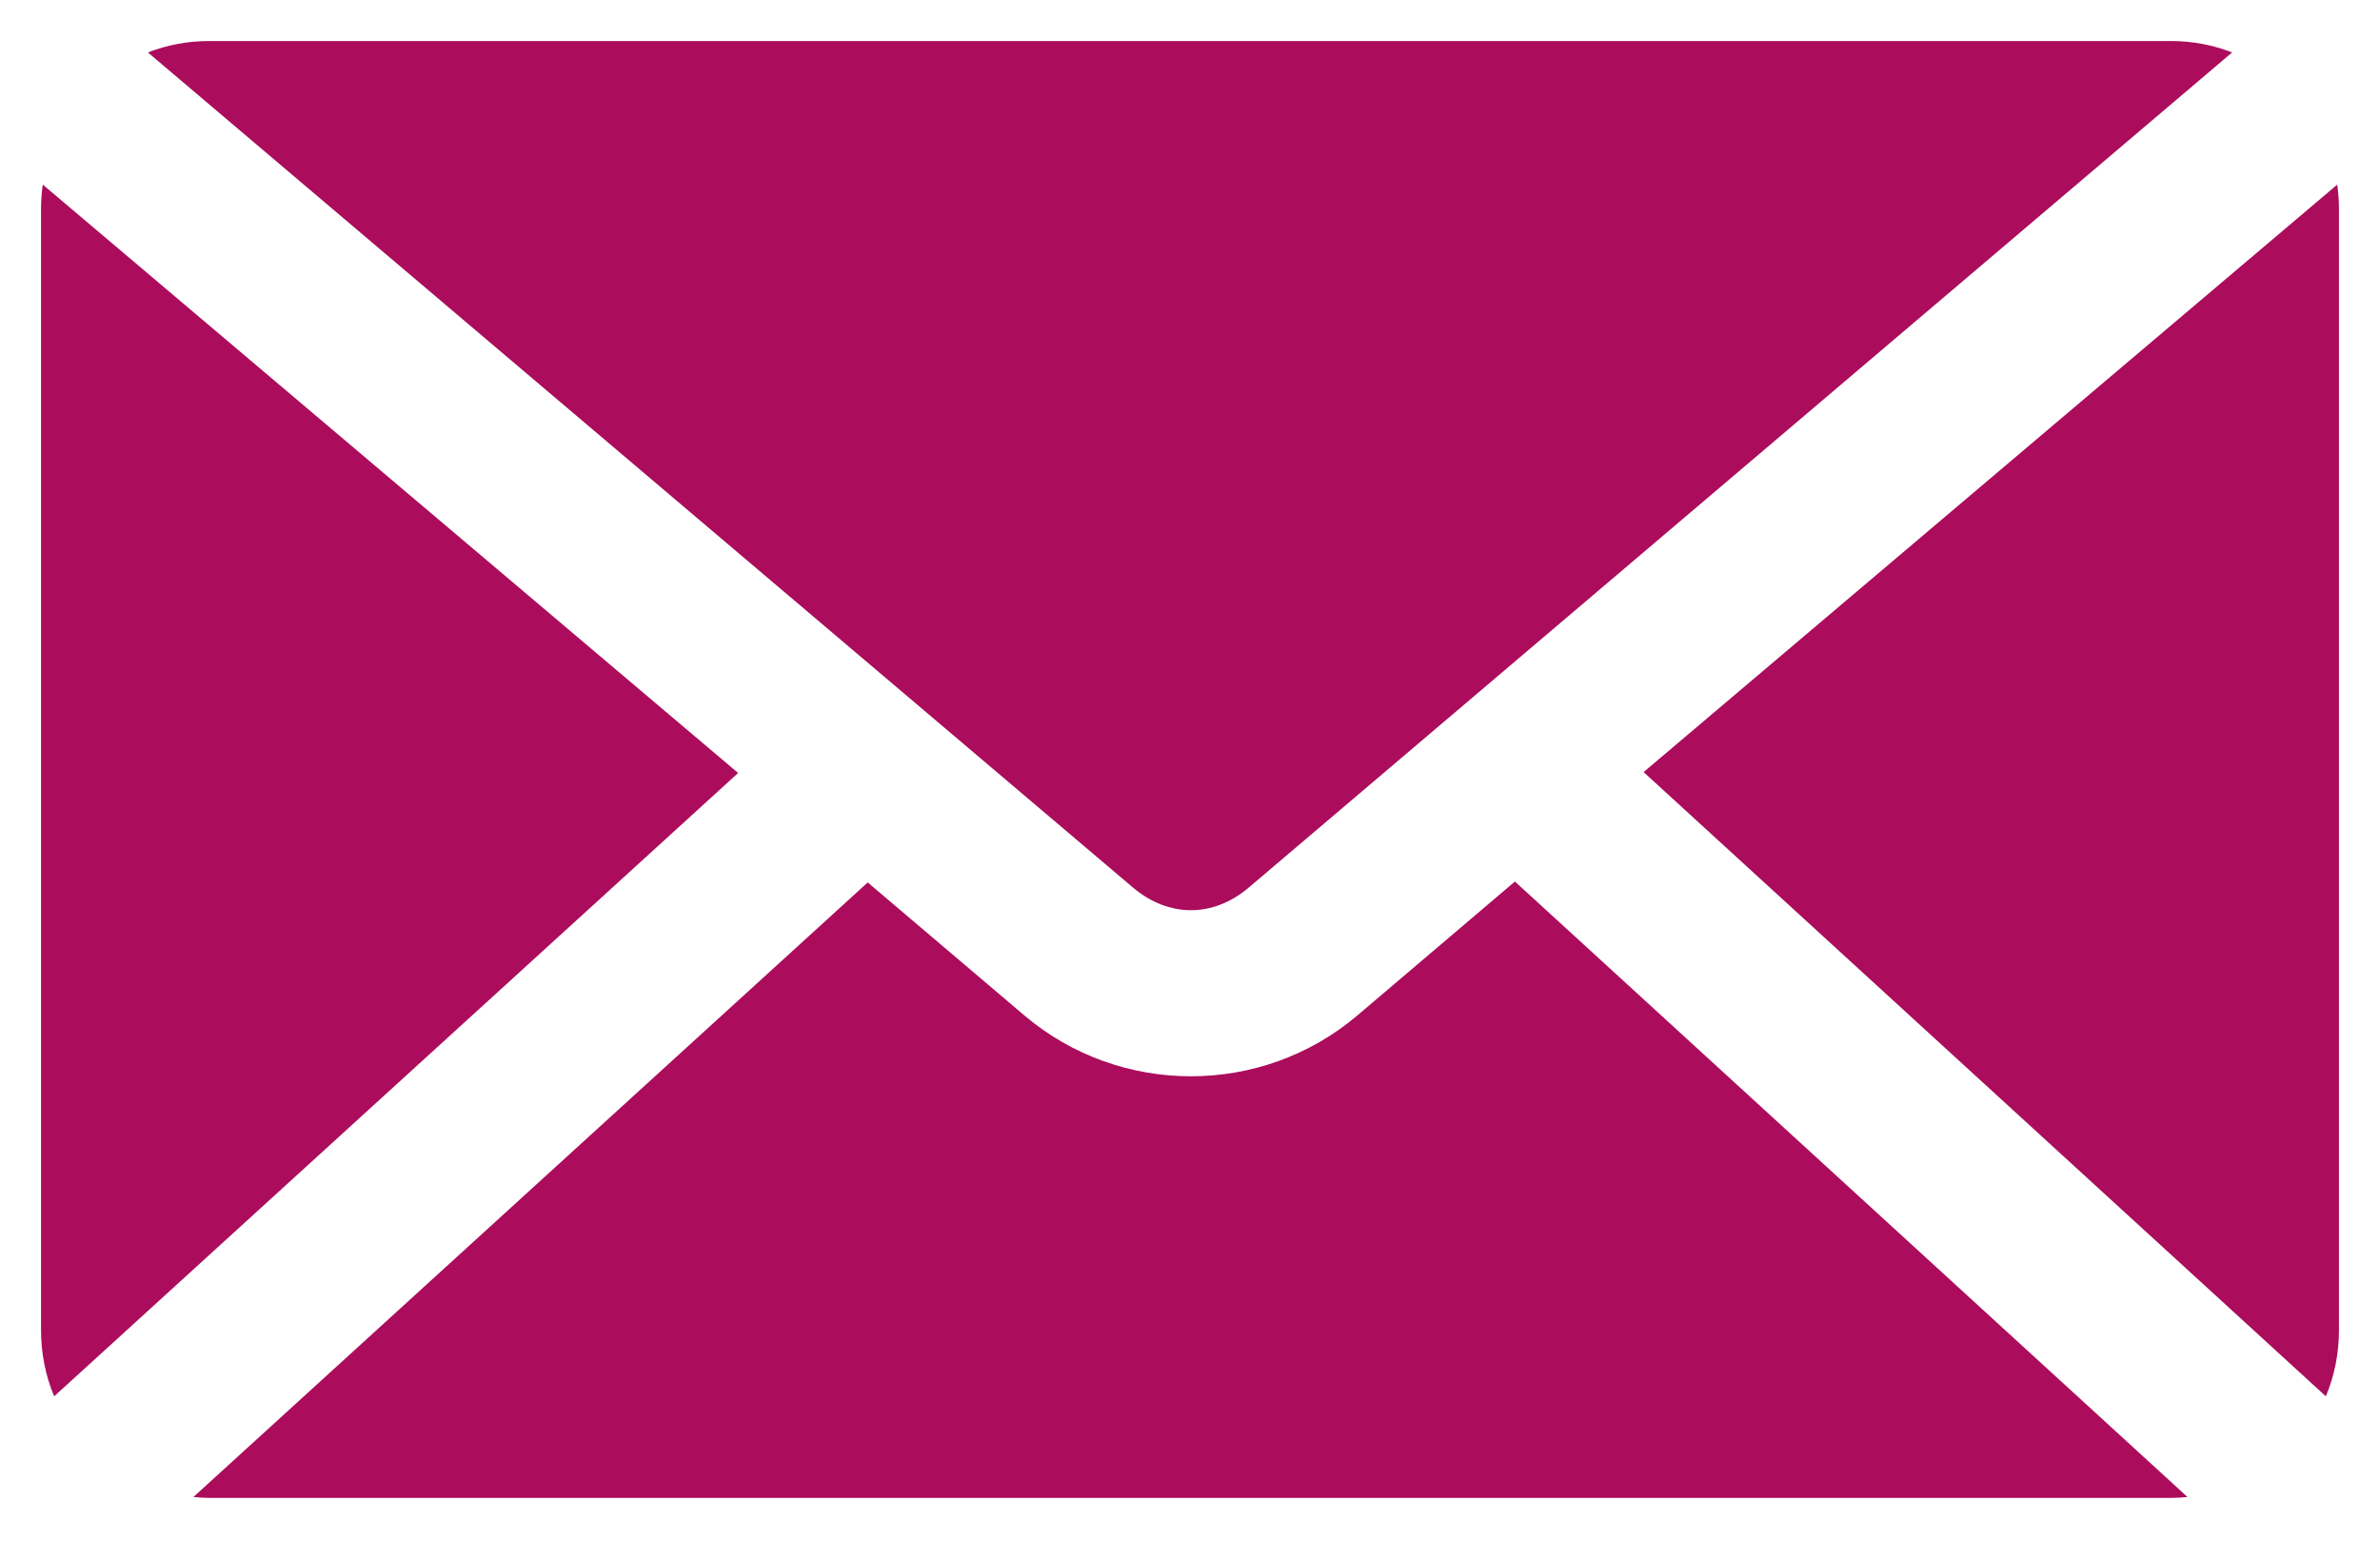 <svg xmlns="http://www.w3.org/2000/svg" width="29" height="19" viewBox="0 0 29 19" fill="none"><path id="Fill 1" fill-rule="evenodd" clip-rule="evenodd" d="M2.549 0.5C2.285 0.5 2.033 0.549 1.802 0.639L13.806 10.818C14.24 11.185 14.783 11.185 15.215 10.818L27.198 0.639C26.967 0.549 26.715 0.5 26.451 0.5H2.549ZM0.521 2.25C0.508 2.346 0.5 2.449 0.5 2.549V16.207C0.5 16.494 0.555 16.77 0.66 17.018L8.994 9.421L0.521 2.25ZM28.479 2.25L20.027 9.41L28.34 17.018C28.445 16.77 28.5 16.494 28.5 16.207V2.549C28.5 2.449 28.492 2.346 28.479 2.25H28.479ZM18.459 10.744L16.538 12.377C15.373 13.365 13.648 13.364 12.483 12.377L10.573 10.755L2.357 18.245C2.419 18.251 2.485 18.256 2.549 18.256H26.451C26.519 18.256 26.589 18.252 26.654 18.245L18.459 10.744Z" fill="#AB0C5C"/></svg>